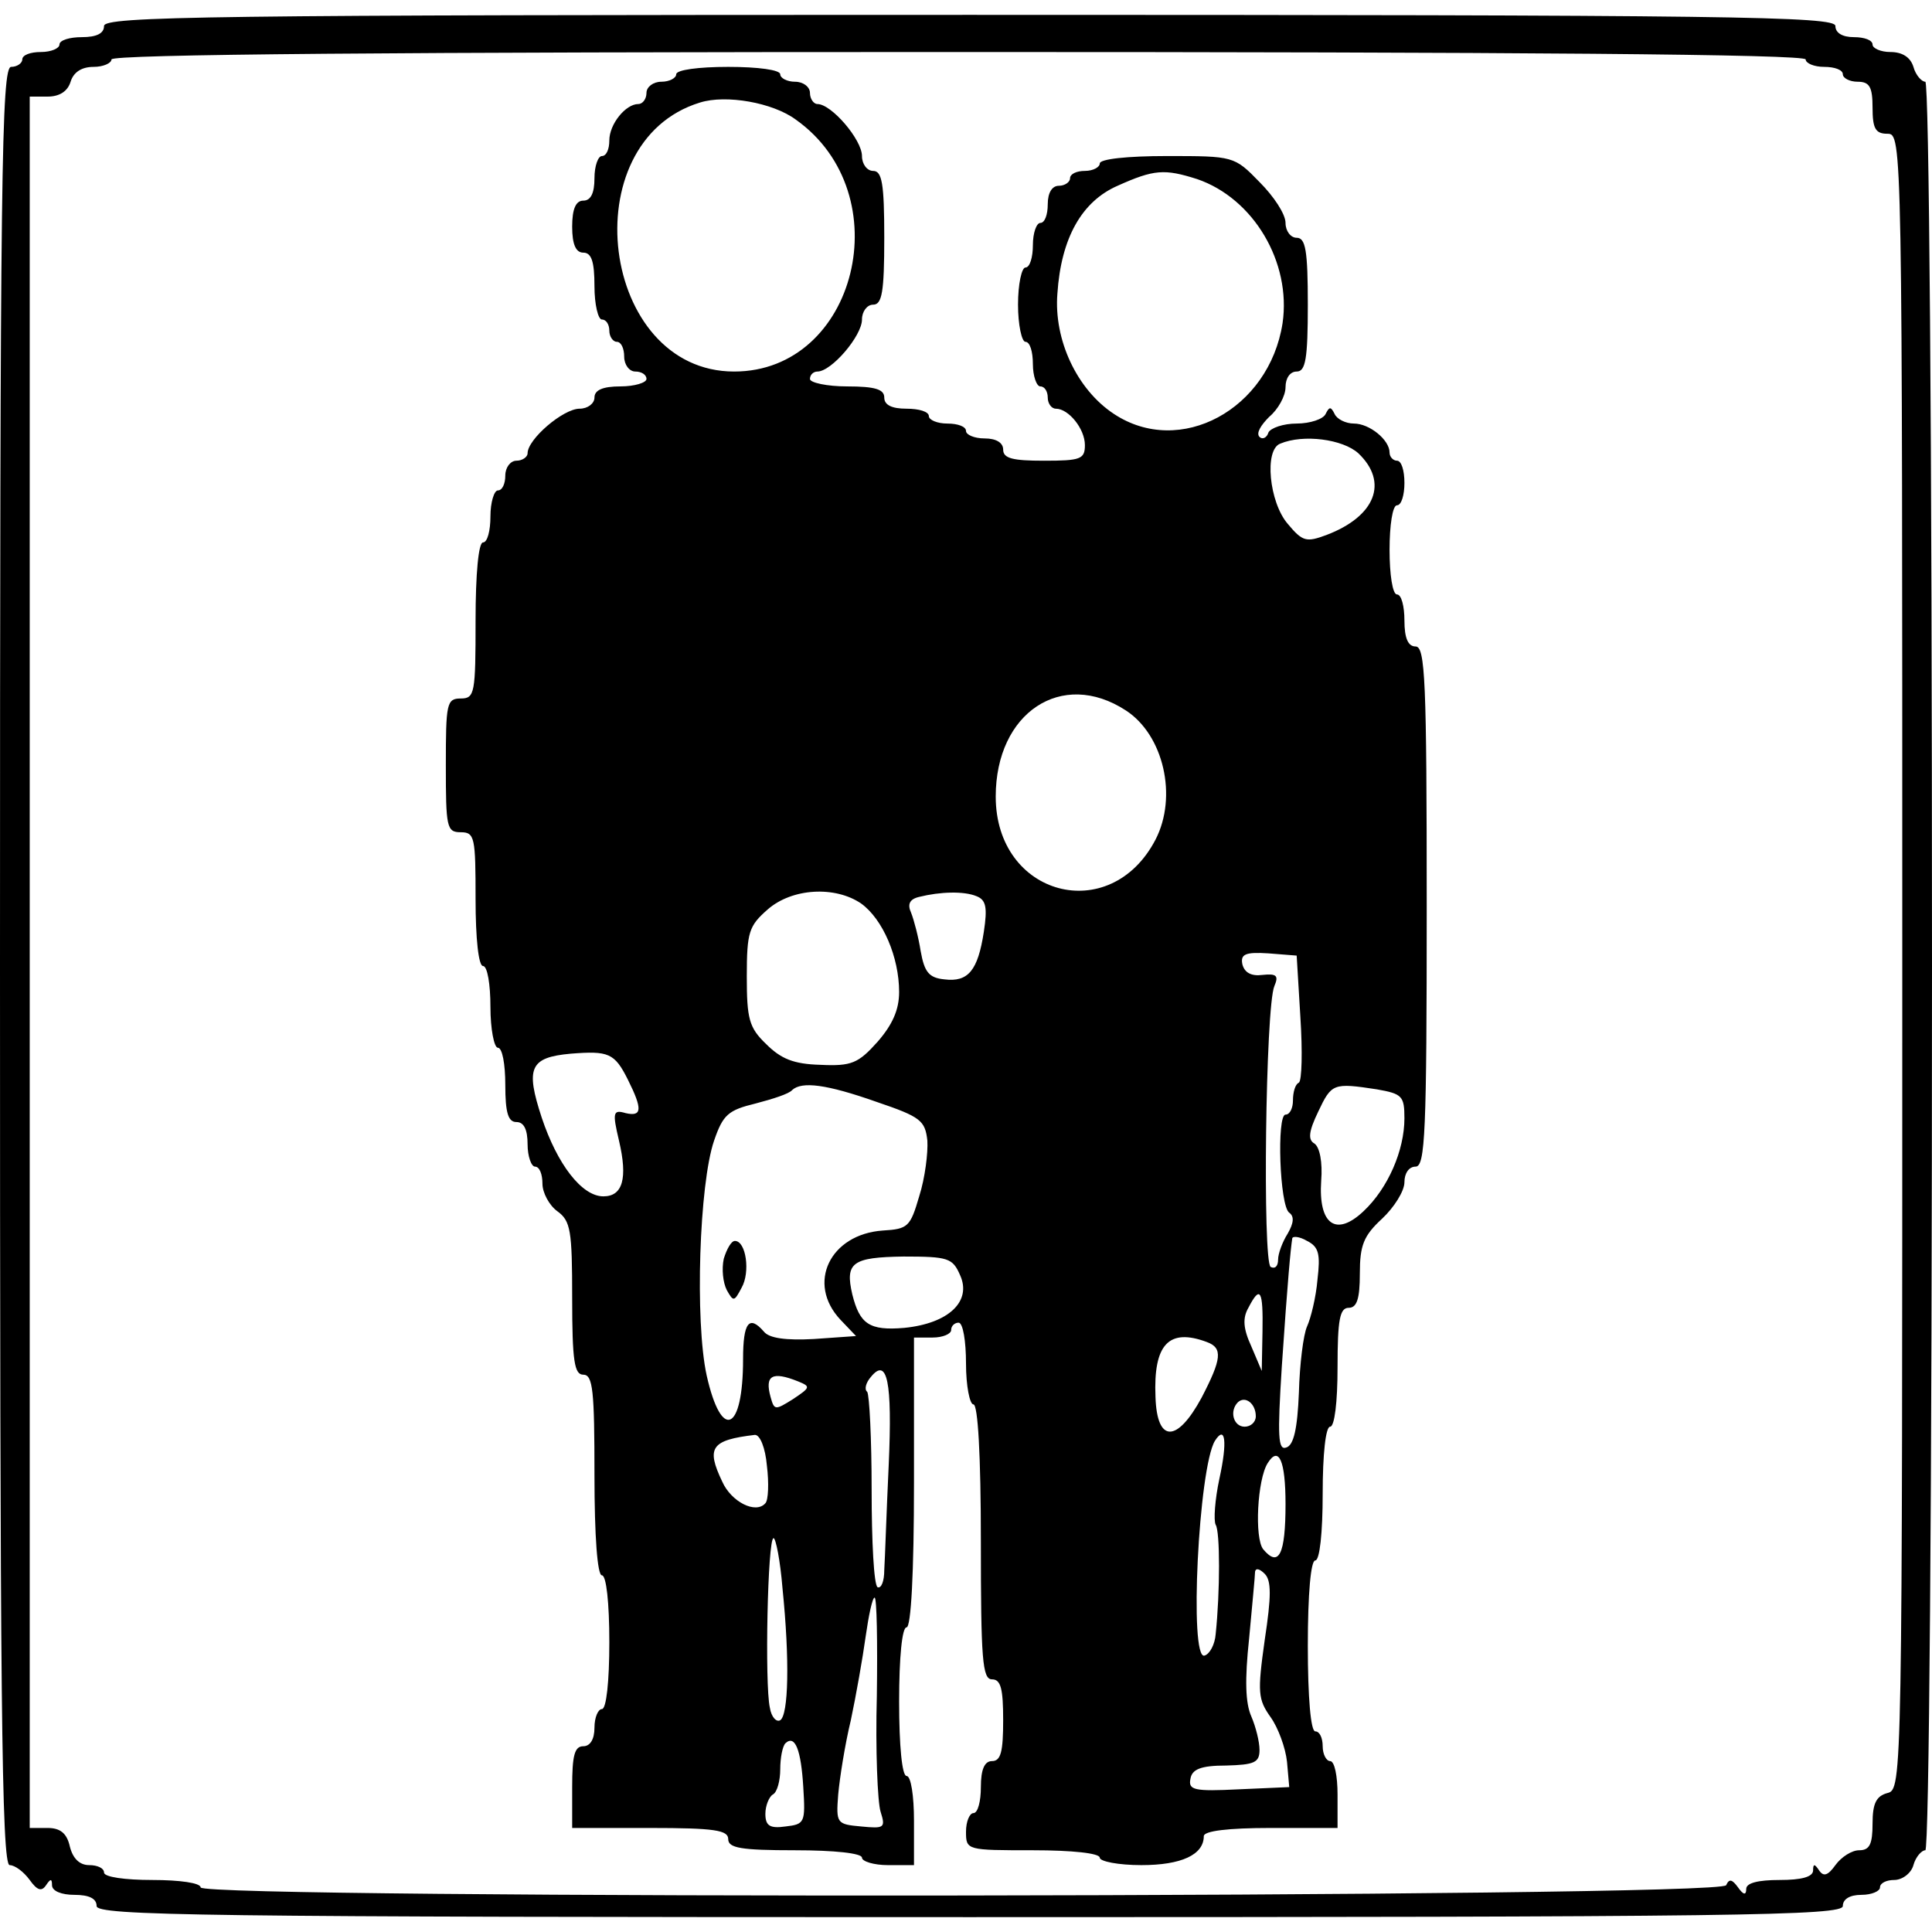 <?xml version="1.0" standalone="no"?>
<!DOCTYPE svg PUBLIC "-//W3C//DTD SVG 20010904//EN"
 "http://www.w3.org/TR/2001/REC-SVG-20010904/DTD/svg10.dtd">
<svg version="1.0" xmlns="http://www.w3.org/2000/svg"
 width="260pt" height="260pt" viewBox="0 0 260 260"
 preserveAspectRatio="xMidYMid meet">
<g transform="translate(0,260) scale(0.1,-0.1)"
fill="#000000" stroke="none">
<path d="M140 2565 c0 -10 -10 -15 -30 -15 -16 0 -30 -4 -30 -10 0 -5 -11 -10
-25 -10 -14 0 -25 -4 -25 -10 0 -5 -7 -10 -15 -10 -13 0 -15 -141 -15 -1210 0
-976 2 -1210 13 -1210 7 0 19 -9 27 -20 10 -14 16 -16 22 -7 6 9 8 9 8 0 0 -8
13 -13 30 -13 20 0 30 -5 30 -15 0 -13 137 -15 1175 -15 1038 0 1175 2 1175
15 0 9 9 15 25 15 14 0 25 5 25 10 0 6 9 10 19 10 11 0 23 9 26 20 3 11 11 20
16 20 5 0 9 461 9 1190 0 729 -4 1190 -9 1190 -5 0 -13 9 -16 20 -4 13 -15 20
-31 20 -13 0 -24 5 -24 10 0 6 -11 10 -25 10 -16 0 -25 6 -25 15 0 13 -136 15
-1165 15 -1029 0 -1165 -2 -1165 -15z m2290 -45 c0 -5 11 -10 25 -10 14 0 25
-4 25 -10 0 -5 9 -10 20 -10 16 0 20 -7 20 -35 0 -28 4 -35 20 -35 20 0 20 -7
20 -1114 0 -1105 0 -1114 -20 -1119 -15 -4 -20 -14 -20 -41 0 -28 -4 -36 -18
-36 -10 0 -24 -9 -32 -20 -10 -14 -16 -16 -22 -7 -6 9 -8 9 -8 0 0 -9 -16 -13
-45 -13 -29 0 -45 -4 -45 -12 0 -9 -4 -8 -11 2 -8 11 -12 12 -16 3 -6 -17
-2053 -19 -2053 -3 0 6 -28 10 -65 10 -37 0 -65 4 -65 10 0 6 -9 10 -20 10
-13 0 -22 9 -26 25 -4 18 -13 25 -30 25 l-24 0 0 1165 0 1165 24 0 c16 0 27 7
31 20 4 13 15 20 31 20 13 0 24 5 24 10 0 7 387 10 1140 10 753 0 1140 -3
1140 -10z"/>
<path d="M910 2500 c0 -5 -9 -10 -20 -10 -11 0 -20 -7 -20 -15 0 -8 -5 -15
-11 -15 -17 0 -39 -27 -39 -49 0 -12 -4 -21 -10 -21 -5 0 -10 -13 -10 -30 0
-20 -5 -30 -15 -30 -10 0 -15 -11 -15 -35 0 -24 5 -35 15 -35 11 0 15 -12 15
-45 0 -25 5 -45 10 -45 6 0 10 -7 10 -15 0 -8 5 -15 10 -15 6 0 10 -9 10 -20
0 -11 7 -20 15 -20 8 0 15 -4 15 -10 0 -5 -16 -10 -35 -10 -24 0 -35 -5 -35
-15 0 -8 -9 -15 -20 -15 -22 0 -70 -41 -70 -60 0 -5 -7 -10 -15 -10 -8 0 -15
-9 -15 -20 0 -11 -4 -20 -10 -20 -5 0 -10 -16 -10 -35 0 -19 -4 -35 -10 -35
-6 0 -10 -42 -10 -105 0 -98 -1 -105 -20 -105 -19 0 -20 -7 -20 -90 0 -83 1
-90 20 -90 19 0 20 -7 20 -90 0 -53 4 -90 10 -90 6 0 10 -25 10 -55 0 -30 5
-55 10 -55 6 0 10 -22 10 -50 0 -38 4 -50 15 -50 10 0 15 -10 15 -30 0 -16 5
-30 10 -30 6 0 10 -10 10 -23 0 -12 9 -29 20 -37 18 -13 20 -26 20 -117 0 -85
3 -103 15 -103 13 0 15 -22 15 -135 0 -83 4 -135 10 -135 6 0 10 -37 10 -90 0
-53 -4 -90 -10 -90 -5 0 -10 -11 -10 -25 0 -16 -6 -25 -15 -25 -12 0 -15 -13
-15 -55 l0 -55 105 0 c87 0 105 -3 105 -15 0 -12 17 -15 90 -15 53 0 90 -4 90
-10 0 -5 16 -10 35 -10 l35 0 0 60 c0 33 -4 60 -10 60 -6 0 -10 40 -10 100 0
60 4 100 10 100 6 0 10 72 10 195 l0 195 25 0 c14 0 25 5 25 10 0 6 5 10 10
10 6 0 10 -25 10 -55 0 -30 5 -55 10 -55 6 0 10 -68 10 -185 0 -158 2 -185 15
-185 12 0 15 -13 15 -55 0 -42 -3 -55 -15 -55 -10 0 -15 -11 -15 -35 0 -19 -4
-35 -10 -35 -5 0 -10 -11 -10 -25 0 -25 1 -25 90 -25 53 0 90 -4 90 -10 0 -5
25 -10 56 -10 54 0 84 14 84 39 0 7 33 11 90 11 l90 0 0 45 c0 25 -4 45 -10
45 -5 0 -10 9 -10 20 0 11 -4 20 -10 20 -6 0 -10 45 -10 115 0 70 4 115 10
115 6 0 10 37 10 90 0 53 4 90 10 90 6 0 10 33 10 80 0 64 3 80 15 80 11 0 15
12 15 46 0 38 5 51 30 74 16 15 30 37 30 49 0 12 6 21 15 21 13 0 15 46 15
350 0 304 -2 350 -15 350 -10 0 -15 11 -15 35 0 19 -4 35 -10 35 -6 0 -10 27
-10 60 0 33 4 60 10 60 6 0 10 14 10 30 0 17 -4 30 -10 30 -5 0 -10 5 -10 11
0 17 -27 39 -48 39 -11 0 -23 6 -26 13 -5 10 -7 10 -12 0 -3 -7 -21 -13 -39
-13 -18 0 -35 -6 -38 -12 -2 -7 -8 -10 -12 -6 -5 5 2 16 13 27 12 10 22 28 22
40 0 12 6 21 15 21 12 0 15 17 15 90 0 73 -3 90 -15 90 -8 0 -15 9 -15 20 0
12 -16 36 -35 55 -34 35 -35 35 -125 35 -53 0 -90 -4 -90 -10 0 -5 -9 -10 -20
-10 -11 0 -20 -4 -20 -10 0 -5 -7 -10 -15 -10 -9 0 -15 -9 -15 -25 0 -14 -4
-25 -10 -25 -5 0 -10 -13 -10 -30 0 -16 -4 -30 -10 -30 -5 0 -10 -22 -10 -50
0 -27 5 -50 10 -50 6 0 10 -13 10 -30 0 -16 5 -30 10 -30 6 0 10 -7 10 -15 0
-8 5 -15 11 -15 17 0 39 -27 39 -49 0 -19 -6 -21 -55 -21 -42 0 -55 3 -55 15
0 9 -9 15 -25 15 -14 0 -25 5 -25 10 0 6 -11 10 -25 10 -14 0 -25 5 -25 10 0
6 -13 10 -30 10 -20 0 -30 5 -30 15 0 11 -12 15 -50 15 -27 0 -50 5 -50 10 0
6 5 10 10 10 19 0 60 48 60 70 0 11 7 20 15 20 12 0 15 17 15 90 0 73 -3 90
-15 90 -8 0 -15 9 -15 20 0 22 -41 70 -60 70 -5 0 -10 7 -10 15 0 8 -9 15 -20
15 -11 0 -20 5 -20 10 0 6 -30 10 -70 10 -40 0 -70 -4 -70 -10z m161 -61 c141
-100 82 -339 -83 -339 -180 0 -219 309 -46 362 35 11 98 0 129 -23z m540 -80
c76 -26 127 -112 115 -194 -18 -116 -138 -181 -227 -122 -50 33 -81 100 -76
162 5 75 33 124 81 145 49 22 63 23 107 9z m217 -369 c41 -39 23 -85 -43 -110
-27 -10 -32 -9 -52 15 -25 29 -32 100 -10 108 31 13 84 6 105 -13z m-313 -346
c51 -33 70 -116 40 -174 -61 -117 -215 -76 -215 58 0 113 89 172 175 116z
m-356 -260 c29 -21 51 -72 51 -119 0 -24 -9 -44 -29 -67 -26 -29 -35 -33 -77
-31 -36 1 -53 8 -73 28 -23 22 -26 34 -26 91 0 60 3 68 28 90 33 29 91 32 126
8z m155 10 c13 -5 15 -15 10 -48 -8 -52 -21 -68 -53 -64 -21 2 -27 10 -32 38
-3 19 -9 42 -13 52 -5 11 -2 18 11 21 28 7 60 8 77 1z m436 -163 c3 -46 2 -85
-2 -88 -5 -2 -8 -13 -8 -24 0 -10 -4 -19 -10 -19 -12 0 -8 -123 5 -132 7 -5 6
-14 -2 -28 -7 -11 -13 -27 -13 -35 0 -9 -4 -13 -10 -10 -11 7 -7 350 5 378 6
14 3 17 -16 15 -15 -2 -24 3 -27 14 -3 14 4 17 35 15 l38 -3 5 -83z m-905 -84
c20 -40 19 -50 -3 -45 -17 5 -18 1 -9 -37 12 -51 5 -75 -21 -75 -29 0 -62 43
-83 106 -22 67 -16 81 39 86 51 4 59 1 77 -35z m335 -30 c59 -20 65 -25 68
-52 1 -16 -3 -50 -11 -75 -12 -41 -15 -44 -49 -46 -71 -5 -103 -71 -57 -120
l21 -22 -57 -4 c-37 -2 -60 1 -67 10 -20 23 -28 12 -28 -37 0 -98 -29 -111
-49 -22 -16 73 -10 258 10 316 12 35 19 41 56 50 23 6 45 13 49 18 13 12 46 8
114 -16z m673 17 c34 -6 37 -9 37 -39 0 -43 -22 -94 -55 -125 -37 -35 -61 -18
-57 41 2 25 -2 45 -9 50 -9 5 -8 16 5 43 18 38 20 39 79 30z m-80 -256 c-2
-24 -9 -52 -14 -63 -5 -11 -10 -51 -11 -89 -2 -49 -7 -71 -17 -74 -11 -4 -12
14 -6 109 8 119 12 159 14 172 0 4 10 3 20 -3 16 -8 18 -18 14 -52z m-481 6
c16 -35 -15 -65 -75 -71 -47 -4 -60 5 -70 45 -10 43 0 50 69 51 60 0 66 -2 76
-25z m407 -76 l-1 -53 -14 33 c-11 24 -12 38 -4 52 16 31 20 24 19 -32z m-75
-14 c22 -8 20 -23 -7 -75 -33 -61 -60 -61 -62 1 -3 71 18 93 69 74z m-428
-165 c-3 -63 -5 -127 -6 -142 0 -15 -4 -25 -9 -23 -5 3 -8 62 -8 131 0 69 -3
128 -6 132 -4 3 -2 12 5 20 22 27 29 -6 24 -118z m-122 112 c17 -7 17 -8 -7
-24 -24 -15 -25 -15 -30 3 -8 29 2 35 37 21z m616 -47 c0 -8 -7 -14 -15 -14
-15 0 -21 21 -9 33 10 9 24 -2 24 -19z m-658 -66 c3 -24 2 -47 -2 -51 -13 -15
-46 2 -58 29 -22 46 -15 56 44 63 7 0 14 -18 16 -41z m609 -18 c-6 -28 -8 -56
-5 -62 6 -9 6 -90 0 -147 -1 -14 -8 -27 -15 -29 -21 -7 -8 253 14 289 14 22
17 -1 6 -51z m89 -34 c0 -68 -9 -86 -30 -61 -12 15 -8 94 6 116 15 24 24 3 24
-55z m-677 -113 c10 -98 8 -171 -3 -178 -5 -3 -12 4 -14 17 -7 31 -3 228 5
228 3 0 9 -30 12 -67z m649 -70 c-10 -71 -9 -80 8 -104 10 -14 20 -41 22 -60
l3 -34 -68 -3 c-60 -3 -68 -1 -65 14 2 13 14 18 48 18 38 1 45 4 45 21 0 11
-5 31 -11 45 -8 18 -9 49 -3 105 4 44 8 84 8 90 1 5 6 4 13 -3 9 -9 9 -30 0
-89z m-522 -75 c-2 -73 1 -143 5 -156 7 -22 5 -23 -26 -20 -33 3 -34 4 -31 43
2 22 9 67 17 100 7 33 16 84 20 113 4 28 9 52 12 52 3 0 4 -60 3 -132z m-99
-123 c3 -48 2 -50 -24 -53 -21 -3 -27 1 -27 17 0 11 5 23 10 26 6 3 10 19 10
34 0 15 3 31 7 35 13 12 21 -9 24 -59z"/>
<path d="M974 906 c-3 -14 -1 -32 4 -42 9 -16 10 -16 20 3 12 21 6 63 -9 63
-5 0 -11 -11 -15 -24z"/>
</g>
</svg>
